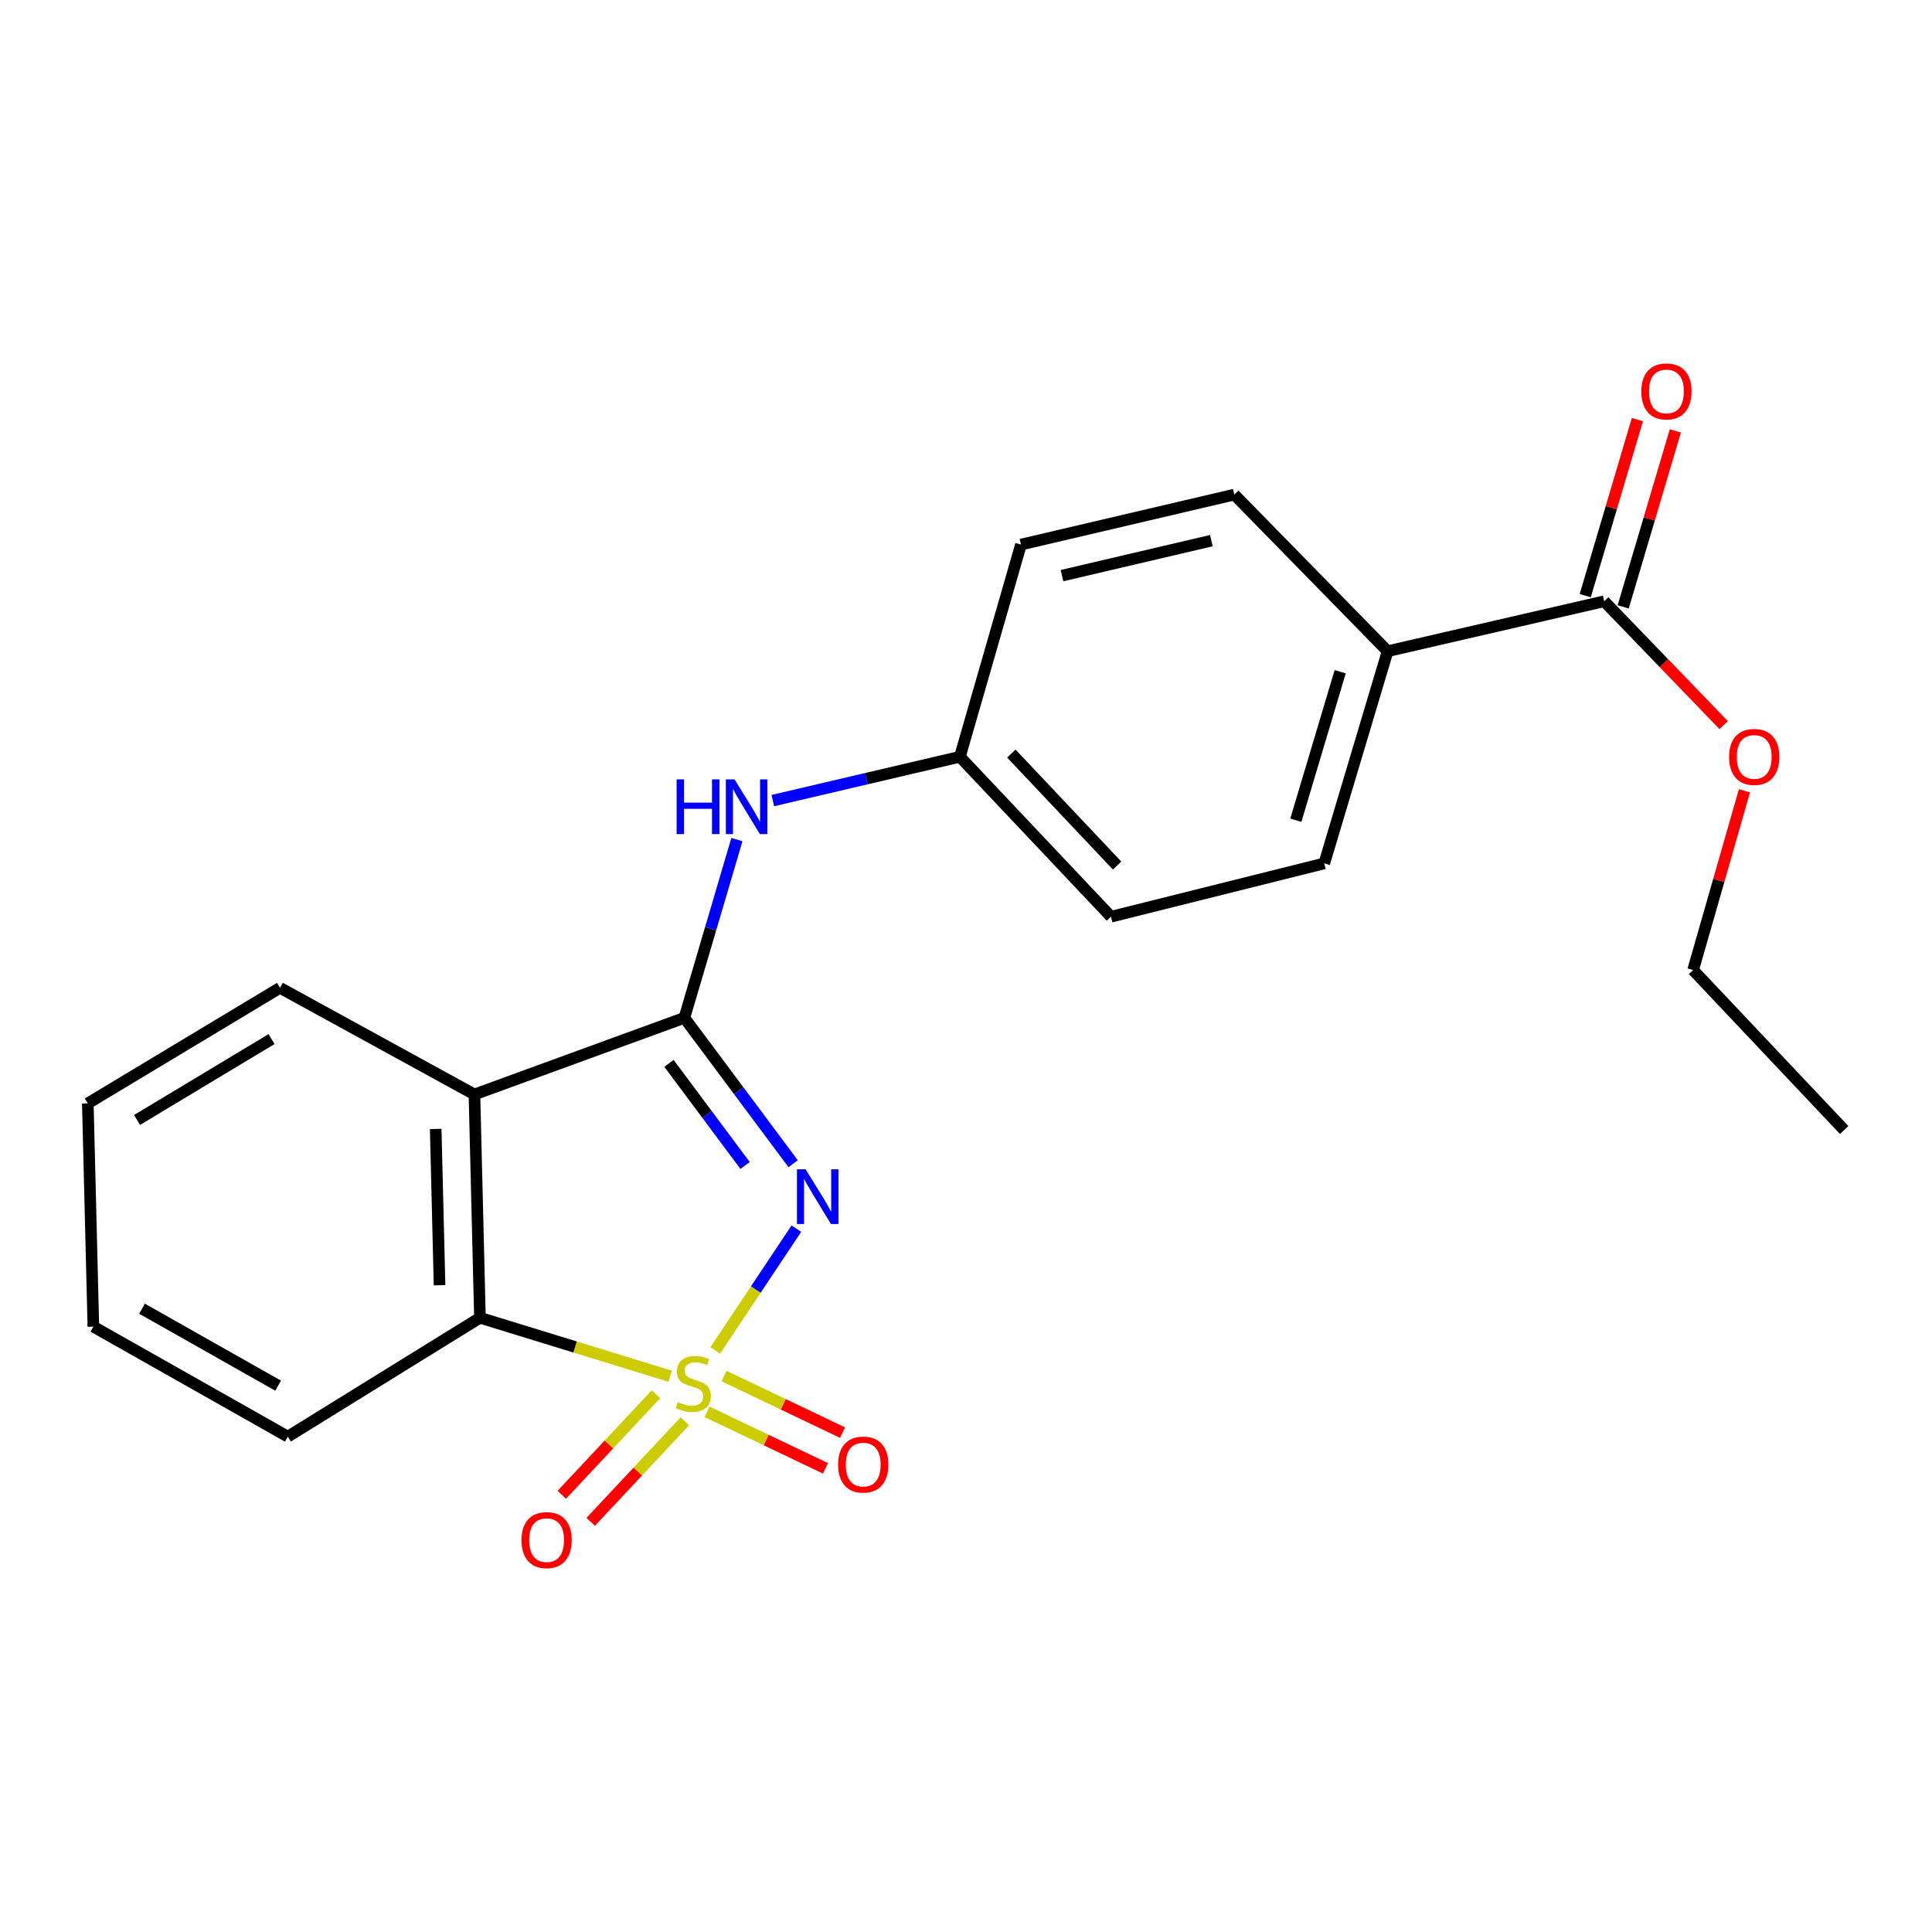 <?xml version='1.0' encoding='iso-8859-1'?>
<svg version='1.1' baseProfile='full'
              xmlns='http://www.w3.org/2000/svg'
                      xmlns:rdkit='http://www.rdkit.org/xml'
                      xmlns:xlink='http://www.w3.org/1999/xlink'
                  xml:space='preserve'
width='1000px' height='1000px' viewBox='0 0 1000 1000'>
<!-- END OF HEADER -->
<rect style='opacity:1.0;fill:#FFFFFF;stroke:none' width='1000' height='1000' x='0' y='0'> </rect>
<path class='bond-0' d='M 370.198,698.981 L 391.202,667.459' style='fill:none;fill-rule:evenodd;stroke:#CCCC00;stroke-width:6px;stroke-linecap:butt;stroke-linejoin:miter;stroke-opacity:1' />
<path class='bond-0' d='M 391.202,667.459 L 412.206,635.938' style='fill:none;fill-rule:evenodd;stroke:#0000FF;stroke-width:6px;stroke-linecap:butt;stroke-linejoin:miter;stroke-opacity:1' />
<path class='bond-3' d='M 346.886,712.326 L 297.653,697.198' style='fill:none;fill-rule:evenodd;stroke:#CCCC00;stroke-width:6px;stroke-linecap:butt;stroke-linejoin:miter;stroke-opacity:1' />
<path class='bond-3' d='M 297.653,697.198 L 248.42,682.071' style='fill:none;fill-rule:evenodd;stroke:#000000;stroke-width:6px;stroke-linecap:butt;stroke-linejoin:miter;stroke-opacity:1' />
<path class='bond-5' d='M 339.52,721.663 L 315.159,747.679' style='fill:none;fill-rule:evenodd;stroke:#CCCC00;stroke-width:6px;stroke-linecap:butt;stroke-linejoin:miter;stroke-opacity:1' />
<path class='bond-5' d='M 315.159,747.679 L 290.797,773.695' style='fill:none;fill-rule:evenodd;stroke:#FF0000;stroke-width:6px;stroke-linecap:butt;stroke-linejoin:miter;stroke-opacity:1' />
<path class='bond-5' d='M 354.475,735.667 L 330.114,761.683' style='fill:none;fill-rule:evenodd;stroke:#CCCC00;stroke-width:6px;stroke-linecap:butt;stroke-linejoin:miter;stroke-opacity:1' />
<path class='bond-5' d='M 330.114,761.683 L 305.753,787.699' style='fill:none;fill-rule:evenodd;stroke:#FF0000;stroke-width:6px;stroke-linecap:butt;stroke-linejoin:miter;stroke-opacity:1' />
<path class='bond-6' d='M 365.958,730.745 L 396.618,745.379' style='fill:none;fill-rule:evenodd;stroke:#CCCC00;stroke-width:6px;stroke-linecap:butt;stroke-linejoin:miter;stroke-opacity:1' />
<path class='bond-6' d='M 396.618,745.379 L 427.278,760.012' style='fill:none;fill-rule:evenodd;stroke:#FF0000;stroke-width:6px;stroke-linecap:butt;stroke-linejoin:miter;stroke-opacity:1' />
<path class='bond-6' d='M 374.784,712.254 L 405.444,726.888' style='fill:none;fill-rule:evenodd;stroke:#CCCC00;stroke-width:6px;stroke-linecap:butt;stroke-linejoin:miter;stroke-opacity:1' />
<path class='bond-6' d='M 405.444,726.888 L 436.104,741.522' style='fill:none;fill-rule:evenodd;stroke:#FF0000;stroke-width:6px;stroke-linecap:butt;stroke-linejoin:miter;stroke-opacity:1' />
<path class='bond-1' d='M 410.528,602.34 L 382.38,564.581' style='fill:none;fill-rule:evenodd;stroke:#0000FF;stroke-width:6px;stroke-linecap:butt;stroke-linejoin:miter;stroke-opacity:1' />
<path class='bond-1' d='M 382.38,564.581 L 354.233,526.823' style='fill:none;fill-rule:evenodd;stroke:#000000;stroke-width:6px;stroke-linecap:butt;stroke-linejoin:miter;stroke-opacity:1' />
<path class='bond-1' d='M 385.657,603.258 L 365.954,576.827' style='fill:none;fill-rule:evenodd;stroke:#0000FF;stroke-width:6px;stroke-linecap:butt;stroke-linejoin:miter;stroke-opacity:1' />
<path class='bond-1' d='M 365.954,576.827 L 346.25,550.396' style='fill:none;fill-rule:evenodd;stroke:#000000;stroke-width:6px;stroke-linecap:butt;stroke-linejoin:miter;stroke-opacity:1' />
<path class='bond-4' d='M 354.233,526.823 L 367.828,480.695' style='fill:none;fill-rule:evenodd;stroke:#000000;stroke-width:6px;stroke-linecap:butt;stroke-linejoin:miter;stroke-opacity:1' />
<path class='bond-4' d='M 367.828,480.695 L 381.422,434.568' style='fill:none;fill-rule:evenodd;stroke:#0000FF;stroke-width:6px;stroke-linecap:butt;stroke-linejoin:miter;stroke-opacity:1' />
<path class='bond-22' d='M 354.233,526.823 L 245.574,566.491' style='fill:none;fill-rule:evenodd;stroke:#000000;stroke-width:6px;stroke-linecap:butt;stroke-linejoin:miter;stroke-opacity:1' />
<path class='bond-2' d='M 245.574,566.491 L 248.42,682.071' style='fill:none;fill-rule:evenodd;stroke:#000000;stroke-width:6px;stroke-linecap:butt;stroke-linejoin:miter;stroke-opacity:1' />
<path class='bond-2' d='M 225.518,584.333 L 227.51,665.239' style='fill:none;fill-rule:evenodd;stroke:#000000;stroke-width:6px;stroke-linecap:butt;stroke-linejoin:miter;stroke-opacity:1' />
<path class='bond-14' d='M 245.574,566.491 L 144.917,511.297' style='fill:none;fill-rule:evenodd;stroke:#000000;stroke-width:6px;stroke-linecap:butt;stroke-linejoin:miter;stroke-opacity:1' />
<path class='bond-17' d='M 248.42,682.071 L 148.969,743.595' style='fill:none;fill-rule:evenodd;stroke:#000000;stroke-width:6px;stroke-linecap:butt;stroke-linejoin:miter;stroke-opacity:1' />
<path class='bond-10' d='M 400.01,414.38 L 448.423,403.039' style='fill:none;fill-rule:evenodd;stroke:#0000FF;stroke-width:6px;stroke-linecap:butt;stroke-linejoin:miter;stroke-opacity:1' />
<path class='bond-10' d='M 448.423,403.039 L 496.836,391.698' style='fill:none;fill-rule:evenodd;stroke:#000000;stroke-width:6px;stroke-linecap:butt;stroke-linejoin:miter;stroke-opacity:1' />
<path class='bond-7' d='M 830.337,311.211 L 718.229,337.062' style='fill:none;fill-rule:evenodd;stroke:#000000;stroke-width:6px;stroke-linecap:butt;stroke-linejoin:miter;stroke-opacity:1' />
<path class='bond-9' d='M 840.16,314.122 L 853.659,268.573' style='fill:none;fill-rule:evenodd;stroke:#000000;stroke-width:6px;stroke-linecap:butt;stroke-linejoin:miter;stroke-opacity:1' />
<path class='bond-9' d='M 853.659,268.573 L 867.158,223.023' style='fill:none;fill-rule:evenodd;stroke:#FF0000;stroke-width:6px;stroke-linecap:butt;stroke-linejoin:miter;stroke-opacity:1' />
<path class='bond-9' d='M 820.515,308.3 L 834.015,262.751' style='fill:none;fill-rule:evenodd;stroke:#000000;stroke-width:6px;stroke-linecap:butt;stroke-linejoin:miter;stroke-opacity:1' />
<path class='bond-9' d='M 834.015,262.751 L 847.514,217.201' style='fill:none;fill-rule:evenodd;stroke:#FF0000;stroke-width:6px;stroke-linecap:butt;stroke-linejoin:miter;stroke-opacity:1' />
<path class='bond-13' d='M 830.337,311.211 L 861.26,343.268' style='fill:none;fill-rule:evenodd;stroke:#000000;stroke-width:6px;stroke-linecap:butt;stroke-linejoin:miter;stroke-opacity:1' />
<path class='bond-13' d='M 861.26,343.268 L 892.183,375.324' style='fill:none;fill-rule:evenodd;stroke:#FF0000;stroke-width:6px;stroke-linecap:butt;stroke-linejoin:miter;stroke-opacity:1' />
<path class='bond-8' d='M 718.229,337.062 L 685.436,446.893' style='fill:none;fill-rule:evenodd;stroke:#000000;stroke-width:6px;stroke-linecap:butt;stroke-linejoin:miter;stroke-opacity:1' />
<path class='bond-8' d='M 693.678,347.674 L 670.722,424.557' style='fill:none;fill-rule:evenodd;stroke:#000000;stroke-width:6px;stroke-linecap:butt;stroke-linejoin:miter;stroke-opacity:1' />
<path class='bond-24' d='M 718.229,337.062 L 638.88,256.005' style='fill:none;fill-rule:evenodd;stroke:#000000;stroke-width:6px;stroke-linecap:butt;stroke-linejoin:miter;stroke-opacity:1' />
<path class='bond-15' d='M 496.836,391.698 L 528.457,281.878' style='fill:none;fill-rule:evenodd;stroke:#000000;stroke-width:6px;stroke-linecap:butt;stroke-linejoin:miter;stroke-opacity:1' />
<path class='bond-16' d='M 496.836,391.698 L 575.046,474.496' style='fill:none;fill-rule:evenodd;stroke:#000000;stroke-width:6px;stroke-linecap:butt;stroke-linejoin:miter;stroke-opacity:1' />
<path class='bond-16' d='M 523.462,390.049 L 578.209,448.007' style='fill:none;fill-rule:evenodd;stroke:#000000;stroke-width:6px;stroke-linecap:butt;stroke-linejoin:miter;stroke-opacity:1' />
<path class='bond-11' d='M 685.436,446.893 L 575.046,474.496' style='fill:none;fill-rule:evenodd;stroke:#000000;stroke-width:6px;stroke-linecap:butt;stroke-linejoin:miter;stroke-opacity:1' />
<path class='bond-12' d='M 638.88,256.005 L 528.457,281.878' style='fill:none;fill-rule:evenodd;stroke:#000000;stroke-width:6px;stroke-linecap:butt;stroke-linejoin:miter;stroke-opacity:1' />
<path class='bond-12' d='M 626.991,279.835 L 549.694,297.946' style='fill:none;fill-rule:evenodd;stroke:#000000;stroke-width:6px;stroke-linecap:butt;stroke-linejoin:miter;stroke-opacity:1' />
<path class='bond-18' d='M 902.927,409.33 L 889.637,455.714' style='fill:none;fill-rule:evenodd;stroke:#FF0000;stroke-width:6px;stroke-linecap:butt;stroke-linejoin:miter;stroke-opacity:1' />
<path class='bond-18' d='M 889.637,455.714 L 876.346,502.099' style='fill:none;fill-rule:evenodd;stroke:#000000;stroke-width:6px;stroke-linecap:butt;stroke-linejoin:miter;stroke-opacity:1' />
<path class='bond-23' d='M 144.917,511.297 L 45.455,571.101' style='fill:none;fill-rule:evenodd;stroke:#000000;stroke-width:6px;stroke-linecap:butt;stroke-linejoin:miter;stroke-opacity:1' />
<path class='bond-23' d='M 140.555,537.826 L 70.932,579.69' style='fill:none;fill-rule:evenodd;stroke:#000000;stroke-width:6px;stroke-linecap:butt;stroke-linejoin:miter;stroke-opacity:1' />
<path class='bond-20' d='M 148.969,743.595 L 48.323,686.67' style='fill:none;fill-rule:evenodd;stroke:#000000;stroke-width:6px;stroke-linecap:butt;stroke-linejoin:miter;stroke-opacity:1' />
<path class='bond-20' d='M 143.959,717.222 L 73.507,677.375' style='fill:none;fill-rule:evenodd;stroke:#000000;stroke-width:6px;stroke-linecap:butt;stroke-linejoin:miter;stroke-opacity:1' />
<path class='bond-21' d='M 876.346,502.099 L 954.545,584.897' style='fill:none;fill-rule:evenodd;stroke:#000000;stroke-width:6px;stroke-linecap:butt;stroke-linejoin:miter;stroke-opacity:1' />
<path class='bond-19' d='M 45.455,571.101 L 48.323,686.67' style='fill:none;fill-rule:evenodd;stroke:#000000;stroke-width:6px;stroke-linecap:butt;stroke-linejoin:miter;stroke-opacity:1' />
<path  class='atom-0' d='M 350.854 725.723
Q 351.174 725.843, 352.494 726.403
Q 353.814 726.963, 355.254 727.323
Q 356.734 727.643, 358.174 727.643
Q 360.854 727.643, 362.414 726.363
Q 363.974 725.043, 363.974 722.763
Q 363.974 721.203, 363.174 720.243
Q 362.414 719.283, 361.214 718.763
Q 360.014 718.243, 358.014 717.643
Q 355.494 716.883, 353.974 716.163
Q 352.494 715.443, 351.414 713.923
Q 350.374 712.403, 350.374 709.843
Q 350.374 706.283, 352.774 704.083
Q 355.214 701.883, 360.014 701.883
Q 363.294 701.883, 367.014 703.443
L 366.094 706.523
Q 362.694 705.123, 360.134 705.123
Q 357.374 705.123, 355.854 706.283
Q 354.334 707.403, 354.374 709.363
Q 354.374 710.883, 355.134 711.803
Q 355.934 712.723, 357.054 713.243
Q 358.214 713.763, 360.134 714.363
Q 362.694 715.163, 364.214 715.963
Q 365.734 716.763, 366.814 718.403
Q 367.934 720.003, 367.934 722.763
Q 367.934 726.683, 365.294 728.803
Q 362.694 730.883, 358.334 730.883
Q 355.814 730.883, 353.894 730.323
Q 352.014 729.803, 349.774 728.883
L 350.854 725.723
' fill='#CCCC00'/>
<path  class='atom-1' d='M 416.975 605.227
L 426.255 620.227
Q 427.175 621.707, 428.655 624.387
Q 430.135 627.067, 430.215 627.227
L 430.215 605.227
L 433.975 605.227
L 433.975 633.547
L 430.095 633.547
L 420.135 617.147
Q 418.975 615.227, 417.735 613.027
Q 416.535 610.827, 416.175 610.147
L 416.175 633.547
L 412.495 633.547
L 412.495 605.227
L 416.975 605.227
' fill='#0000FF'/>
<path  class='atom-5' d='M 350.215 403.4
L 354.055 403.4
L 354.055 415.44
L 368.535 415.44
L 368.535 403.4
L 372.375 403.4
L 372.375 431.72
L 368.535 431.72
L 368.535 418.64
L 354.055 418.64
L 354.055 431.72
L 350.215 431.72
L 350.215 403.4
' fill='#0000FF'/>
<path  class='atom-5' d='M 380.175 403.4
L 389.455 418.4
Q 390.375 419.88, 391.855 422.56
Q 393.335 425.24, 393.415 425.4
L 393.415 403.4
L 397.175 403.4
L 397.175 431.72
L 393.295 431.72
L 383.335 415.32
Q 382.175 413.4, 380.935 411.2
Q 379.735 409, 379.375 408.32
L 379.375 431.72
L 375.695 431.72
L 375.695 403.4
L 380.175 403.4
' fill='#0000FF'/>
<path  class='atom-6' d='M 269.932 797.162
Q 269.932 790.362, 273.292 786.562
Q 276.652 782.762, 282.932 782.762
Q 289.212 782.762, 292.572 786.562
Q 295.932 790.362, 295.932 797.162
Q 295.932 804.042, 292.532 807.962
Q 289.132 811.842, 282.932 811.842
Q 276.692 811.842, 273.292 807.962
Q 269.932 804.082, 269.932 797.162
M 282.932 808.642
Q 287.252 808.642, 289.572 805.762
Q 291.932 802.842, 291.932 797.162
Q 291.932 791.602, 289.572 788.802
Q 287.252 785.962, 282.932 785.962
Q 278.612 785.962, 276.252 788.762
Q 273.932 791.562, 273.932 797.162
Q 273.932 802.882, 276.252 805.762
Q 278.612 808.642, 282.932 808.642
' fill='#FF0000'/>
<path  class='atom-7' d='M 433.809 758.062
Q 433.809 751.262, 437.169 747.462
Q 440.529 743.662, 446.809 743.662
Q 453.089 743.662, 456.449 747.462
Q 459.809 751.262, 459.809 758.062
Q 459.809 764.942, 456.409 768.862
Q 453.009 772.742, 446.809 772.742
Q 440.569 772.742, 437.169 768.862
Q 433.809 764.982, 433.809 758.062
M 446.809 769.542
Q 451.129 769.542, 453.449 766.662
Q 455.809 763.742, 455.809 758.062
Q 455.809 752.502, 453.449 749.702
Q 451.129 746.862, 446.809 746.862
Q 442.489 746.862, 440.129 749.662
Q 437.809 752.462, 437.809 758.062
Q 437.809 763.782, 440.129 766.662
Q 442.489 769.542, 446.809 769.542
' fill='#FF0000'/>
<path  class='atom-10' d='M 849.55 202.598
Q 849.55 195.798, 852.91 191.998
Q 856.27 188.198, 862.55 188.198
Q 868.83 188.198, 872.19 191.998
Q 875.55 195.798, 875.55 202.598
Q 875.55 209.478, 872.15 213.398
Q 868.75 217.278, 862.55 217.278
Q 856.31 217.278, 852.91 213.398
Q 849.55 209.518, 849.55 202.598
M 862.55 214.078
Q 866.87 214.078, 869.19 211.198
Q 871.55 208.278, 871.55 202.598
Q 871.55 197.038, 869.19 194.238
Q 866.87 191.398, 862.55 191.398
Q 858.23 191.398, 855.87 194.198
Q 853.55 196.998, 853.55 202.598
Q 853.55 208.318, 855.87 211.198
Q 858.23 214.078, 862.55 214.078
' fill='#FF0000'/>
<path  class='atom-14' d='M 894.979 391.778
Q 894.979 384.978, 898.339 381.178
Q 901.699 377.378, 907.979 377.378
Q 914.259 377.378, 917.619 381.178
Q 920.979 384.978, 920.979 391.778
Q 920.979 398.658, 917.579 402.578
Q 914.179 406.458, 907.979 406.458
Q 901.739 406.458, 898.339 402.578
Q 894.979 398.698, 894.979 391.778
M 907.979 403.258
Q 912.299 403.258, 914.619 400.378
Q 916.979 397.458, 916.979 391.778
Q 916.979 386.218, 914.619 383.418
Q 912.299 380.578, 907.979 380.578
Q 903.659 380.578, 901.299 383.378
Q 898.979 386.178, 898.979 391.778
Q 898.979 397.498, 901.299 400.378
Q 903.659 403.258, 907.979 403.258
' fill='#FF0000'/>
</svg>

